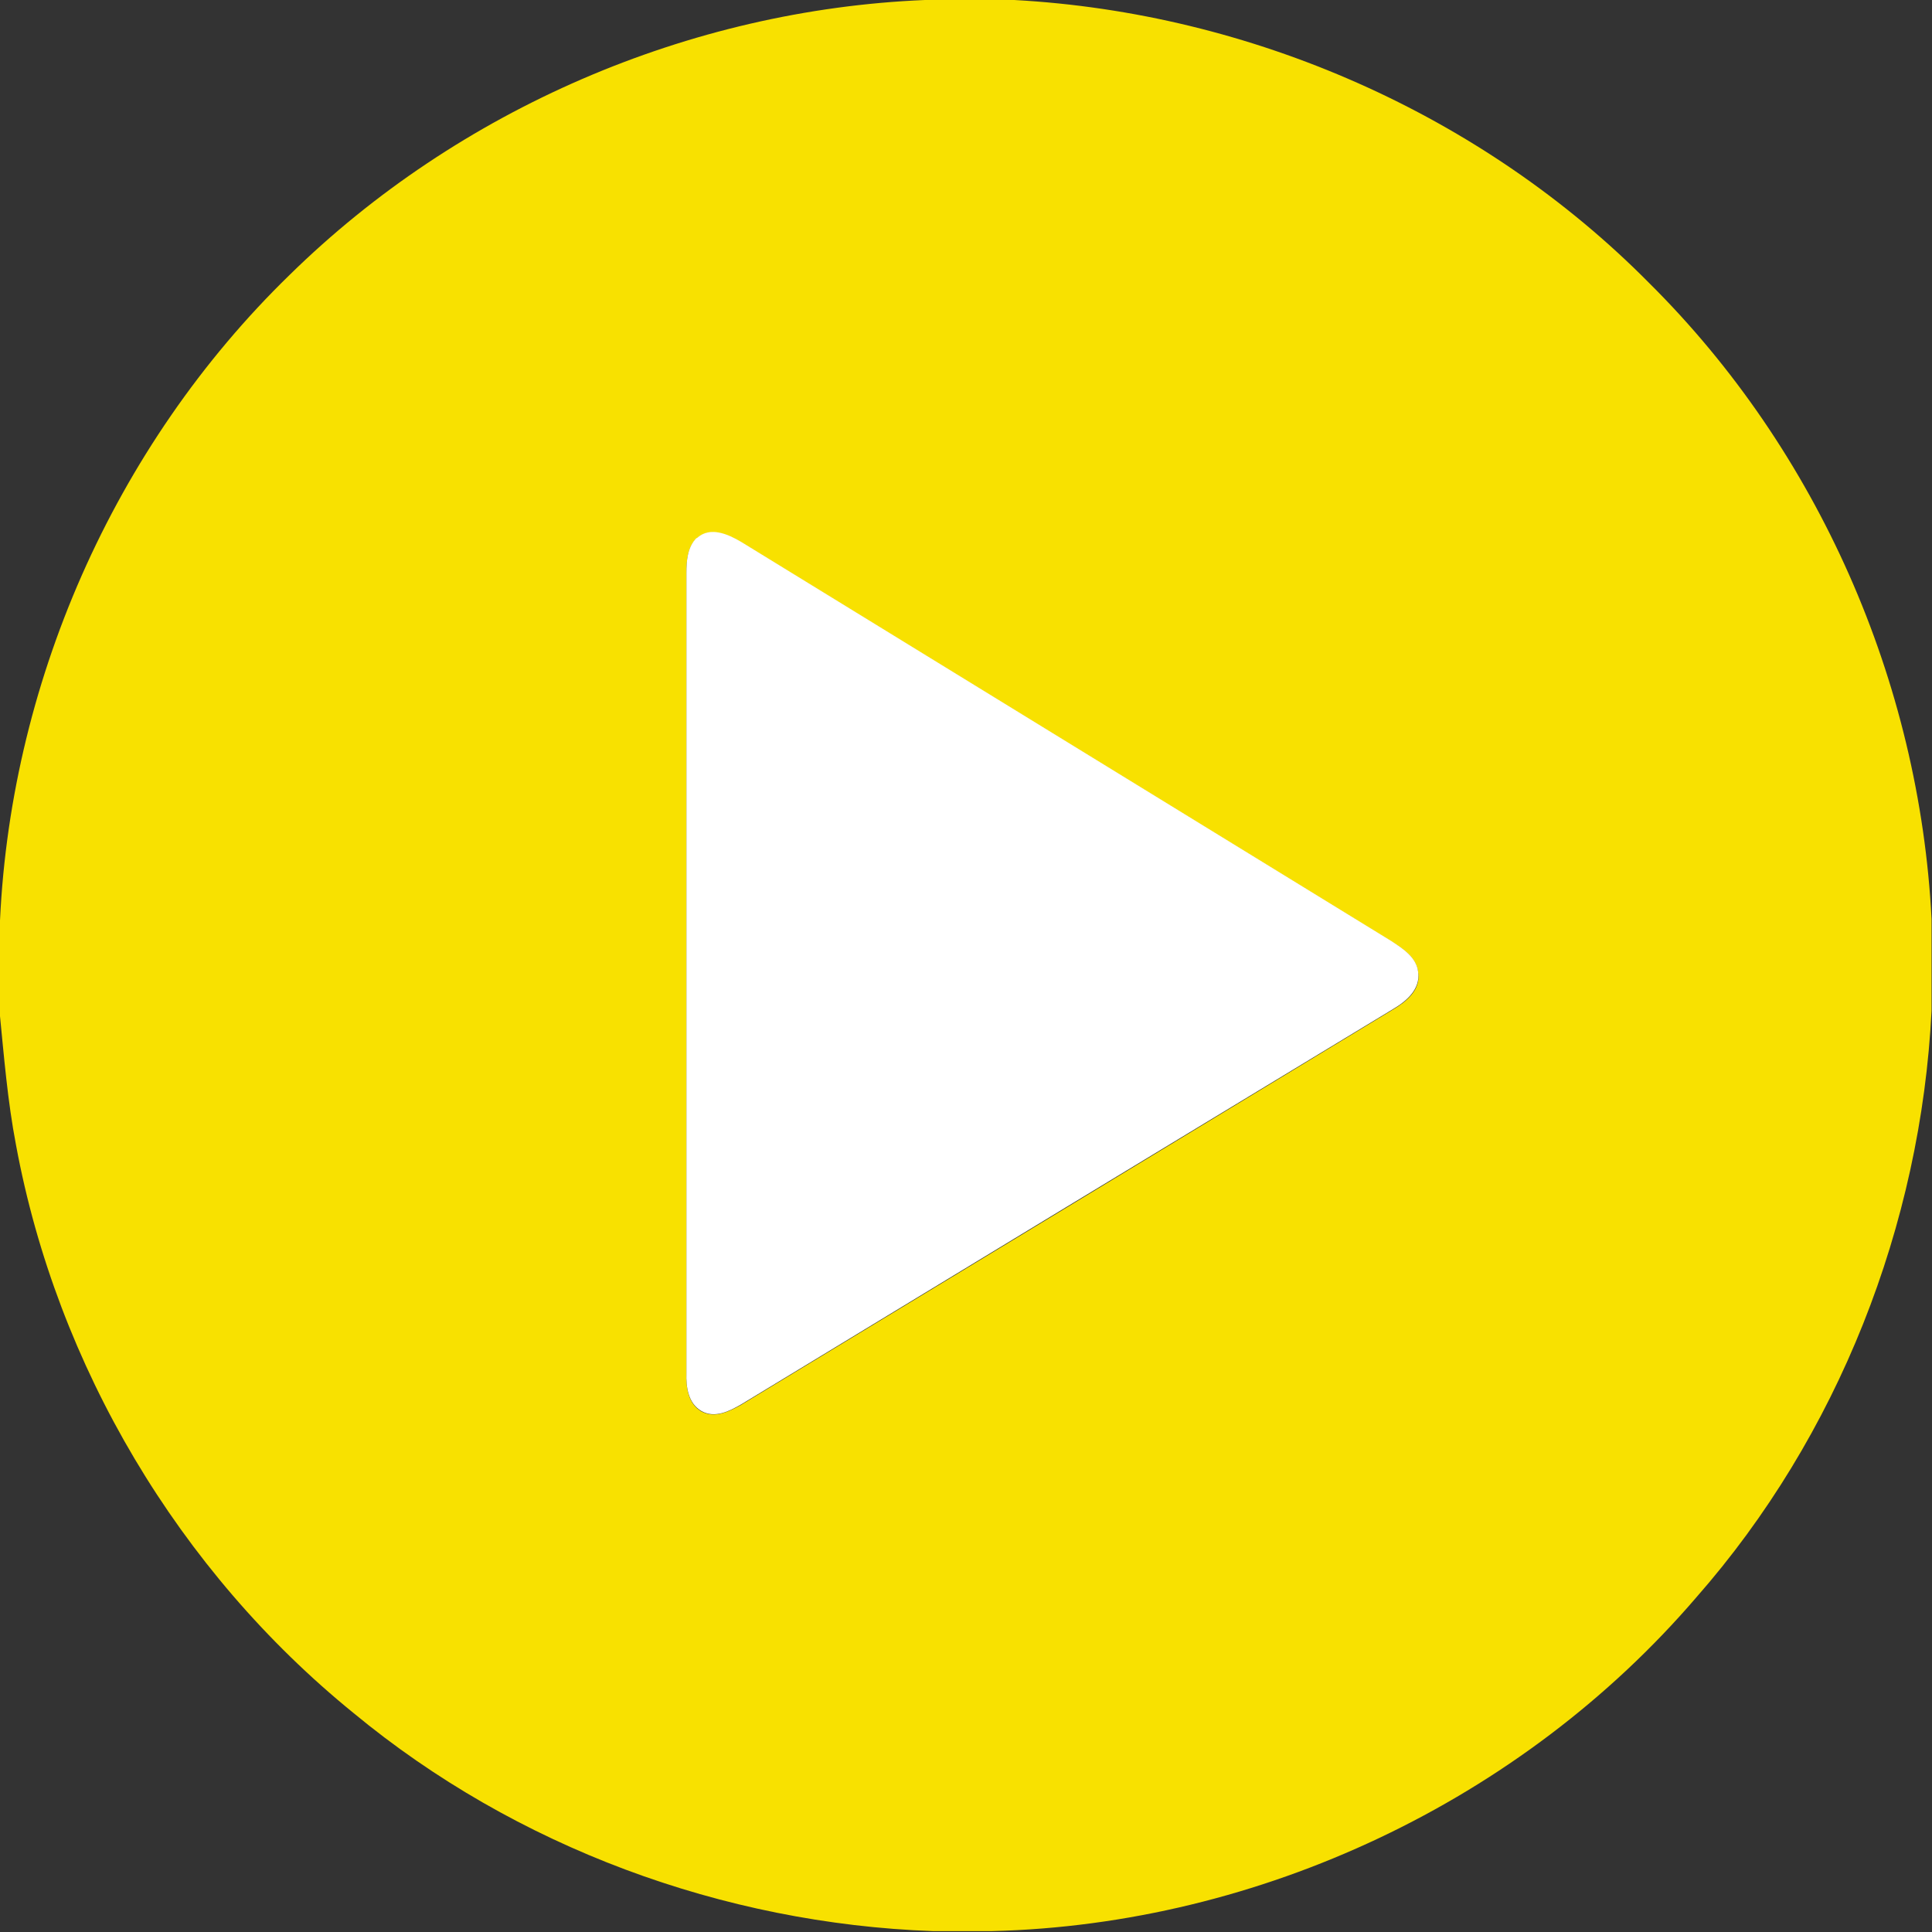 <?xml version="1.0" encoding="UTF-8"?><svg id="Layer_2" xmlns="http://www.w3.org/2000/svg" viewBox="0 0 43.43 43.43"><rect x="0" y="0" width="43.43" height="43.43" fill="#333333" stroke="none"/><g id="Layer_1-2"><path d="M20.79,0h2.01c5.32.29,10.52,2.57,14.27,6.36,3.8,3.77,6.08,8.97,6.35,14.3v2.06c-.24,4.82-2.1,9.56-5.29,13.19-3.92,4.57-9.81,7.35-15.83,7.5h-1.33c-4.72-.17-9.38-1.89-13.02-4.9-3.93-3.19-6.67-7.8-7.59-12.77-.19-.99-.27-1.99-.37-3v-1.8c.19-5.51,2.56-10.91,6.52-14.76C10.3,2.46,15.49.22,20.79,0ZM15.66,12.1c-.21.21-.23.51-.23.79,0,5.99,0,11.99,0,17.99-.01.31.04.68.34.85.3.16.62,0,.89-.15,4.88-2.96,9.77-5.92,14.66-8.89.29-.17.62-.44.56-.82-.03-.34-.34-.54-.61-.71-4.87-2.99-9.74-5.98-14.61-8.97-.29-.17-.71-.36-1-.08Z" style="fill:#f8e100; stroke-width:0px;"/><path d="M15.66,12.1c.3-.28.71-.09,1,.08,4.87,2.99,9.74,5.98,14.61,8.97.26.17.58.37.61.71.05.38-.27.65-.56.82-4.89,2.96-9.77,5.92-14.66,8.89-.26.15-.59.32-.89.15-.3-.17-.35-.54-.34-.85,0-5.99,0-11.99,0-17.99,0-.27.02-.58.23-.79Z" style="fill:#fff; stroke-width:0px;"/></g></svg>